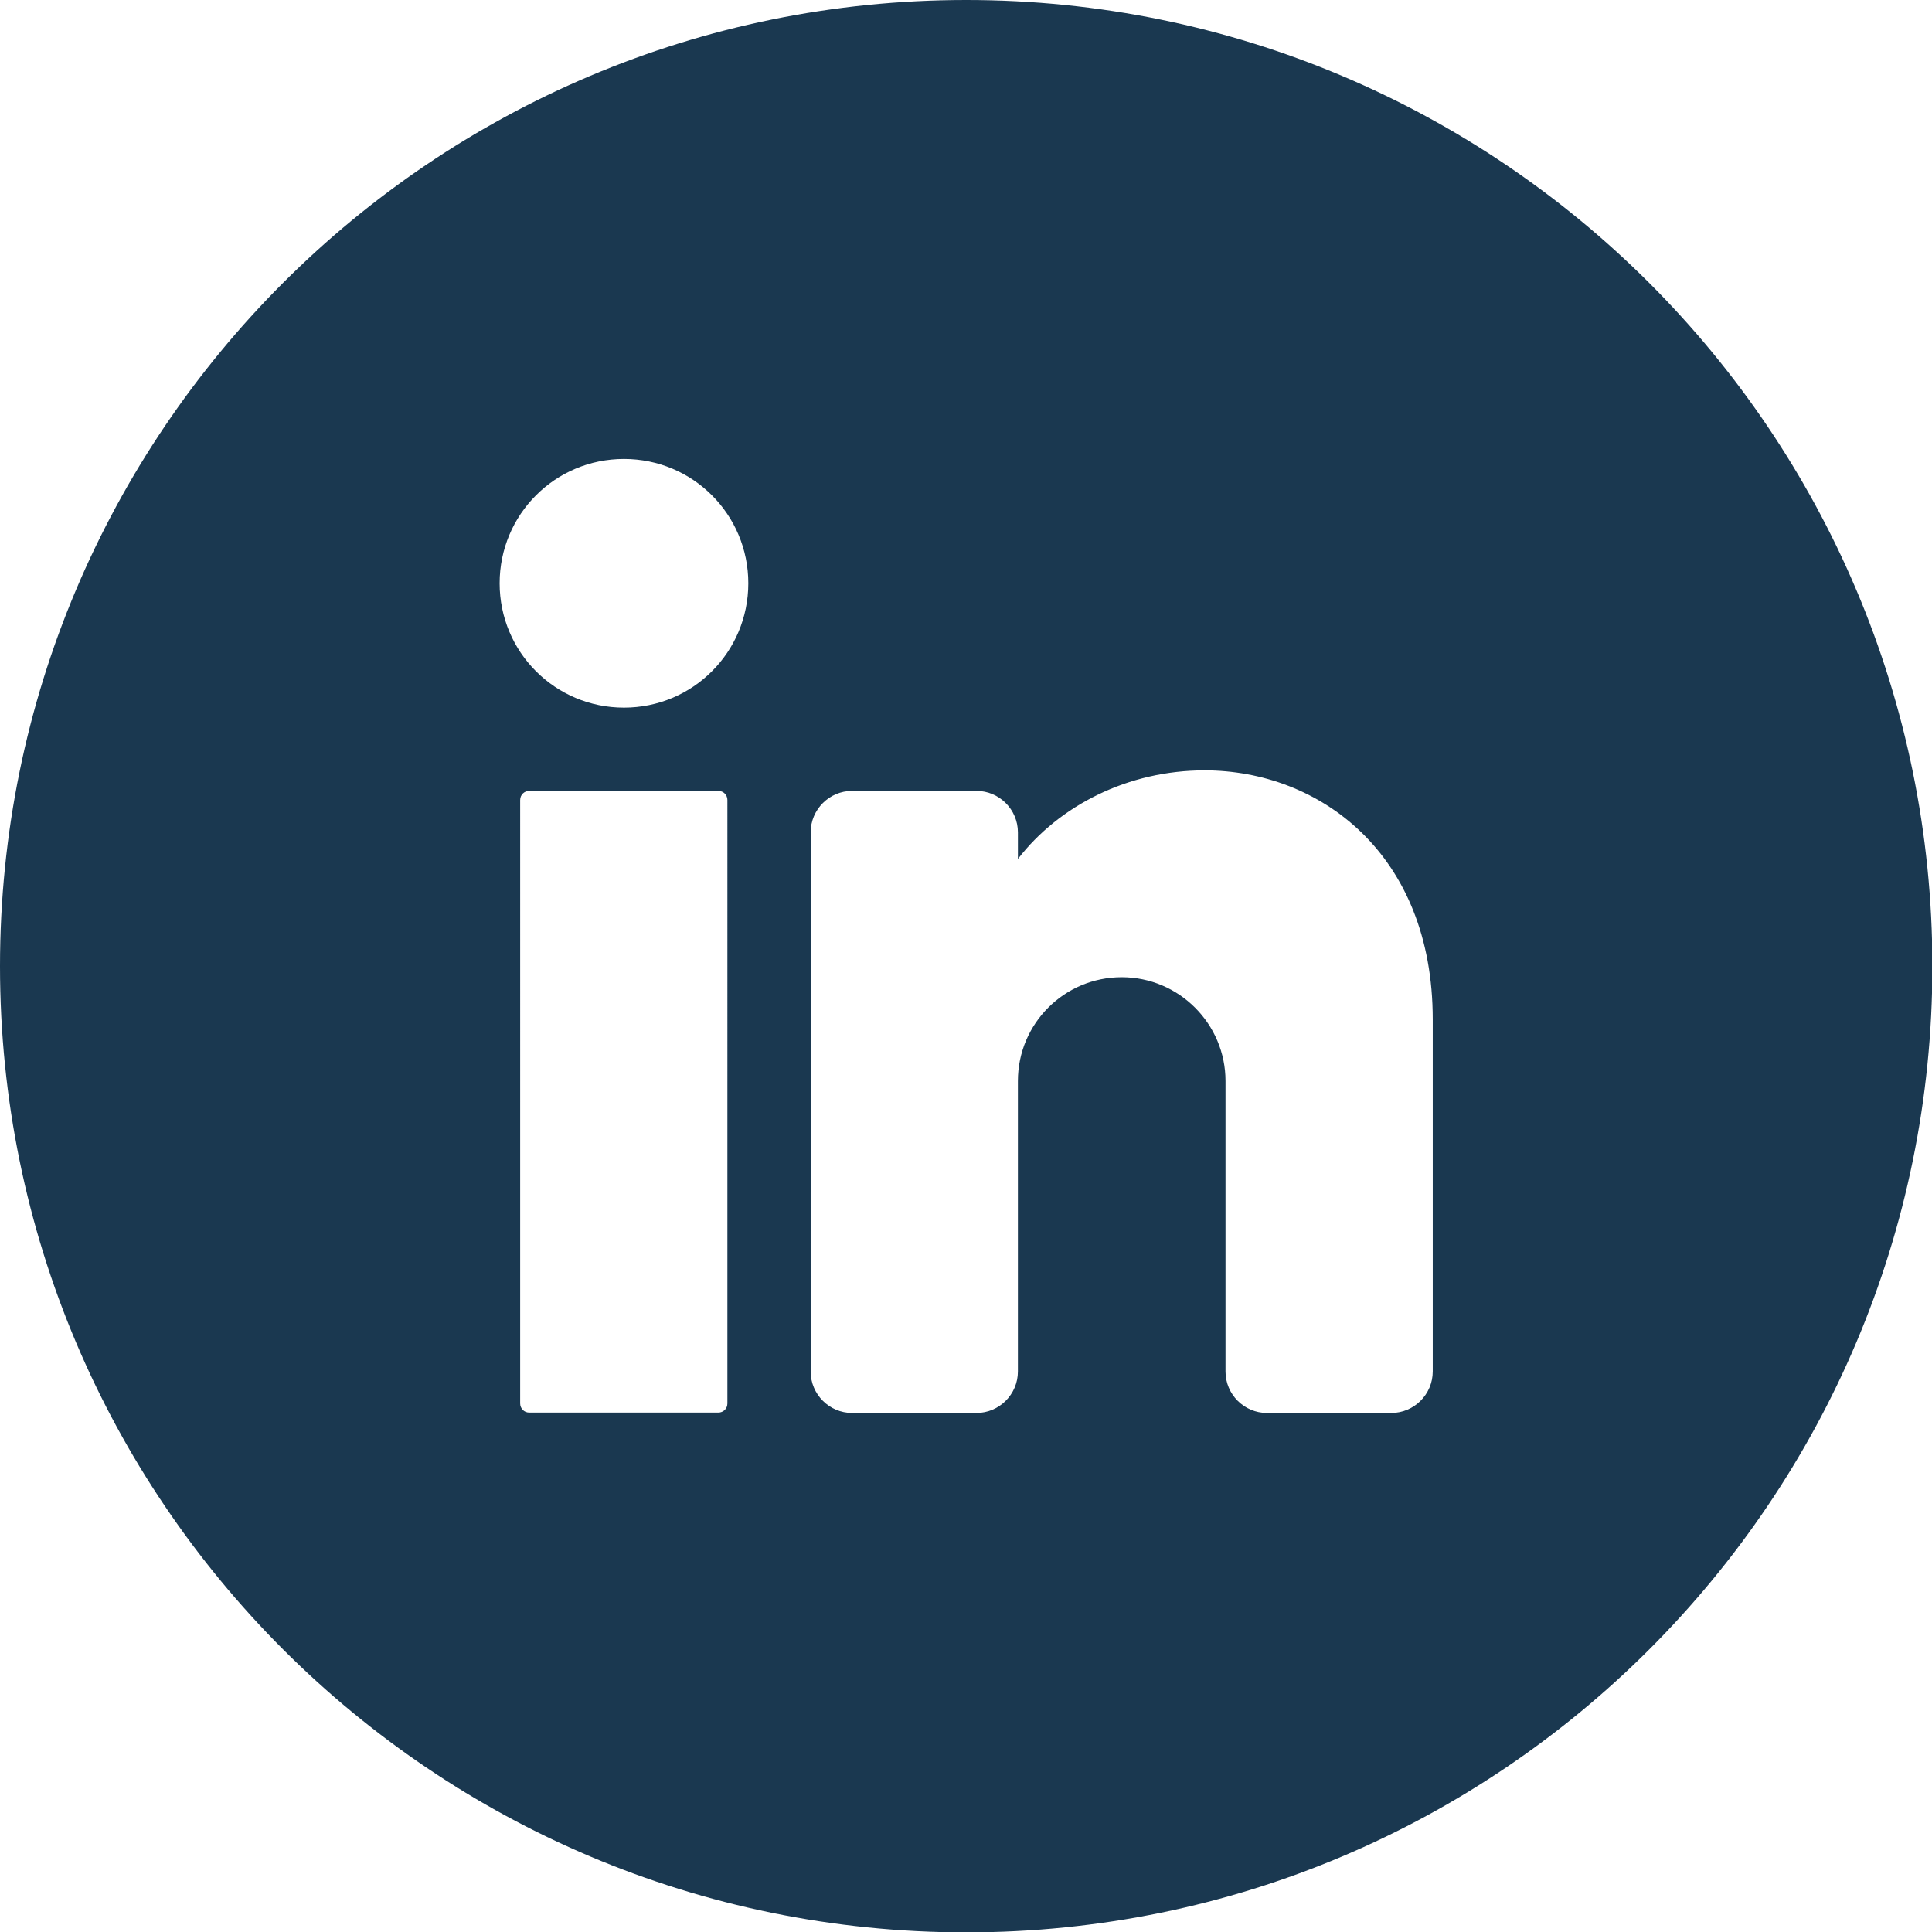 <?xml version="1.0" encoding="utf-8"?>
<!-- Generator: Adobe Illustrator 29.0.0, SVG Export Plug-In . SVG Version: 9.03 Build 54978)  -->
<svg version="1.1" id="Capa_1" xmlns="http://www.w3.org/2000/svg" xmlns:xlink="http://www.w3.org/1999/xlink" x="0px" y="0px"
	 viewBox="0 0 508.1 508.1" enable-background="new 0 0 508.1 508.1" xml:space="preserve">
<path fill="#1A3850" d="M254.1,0C113.7,0,0,113.8,0,254.1s113.8,254.1,254.1,254.1s254.1-113.8,254.1-254.1S394.4,0,254.1,0z
	 M191.3,369.1c0,1.4-1.1,2.4-2.4,2.4h-49.7c-1.4,0-2.4-1.1-2.4-2.4V210.4c0-1.4,1.1-2.4,2.4-2.4h49.7c1.4,0,2.4,1.1,2.4,2.4V369.1z
	 M164.1,186.1c-18.1,0-32.7-14.6-32.7-32.7s14.6-32.7,32.7-32.7s32.7,14.6,32.7,32.7S182.2,186.1,164.1,186.1z M376.8,360.7
	c0,6-4.9,10.9-10.9,10.9h-32.7c-6,0-10.9-4.9-10.9-10.9v-76.4c0-15-12.2-27.3-27.3-27.3s-27.3,12.2-27.3,27.3v76.4
	c0,6-4.9,10.9-10.9,10.9h-32.7c-6,0-10.9-4.9-10.9-10.9V218.9c0-6,4.9-10.9,10.9-10.9h32.7c6,0,10.9,4.9,10.9,10.9v7
	c10.9-14.1,29-23.3,49.1-23.3c30.1,0,60,21.8,60,65.5v92.7l0,0L376.8,360.7z"/>
</svg>
